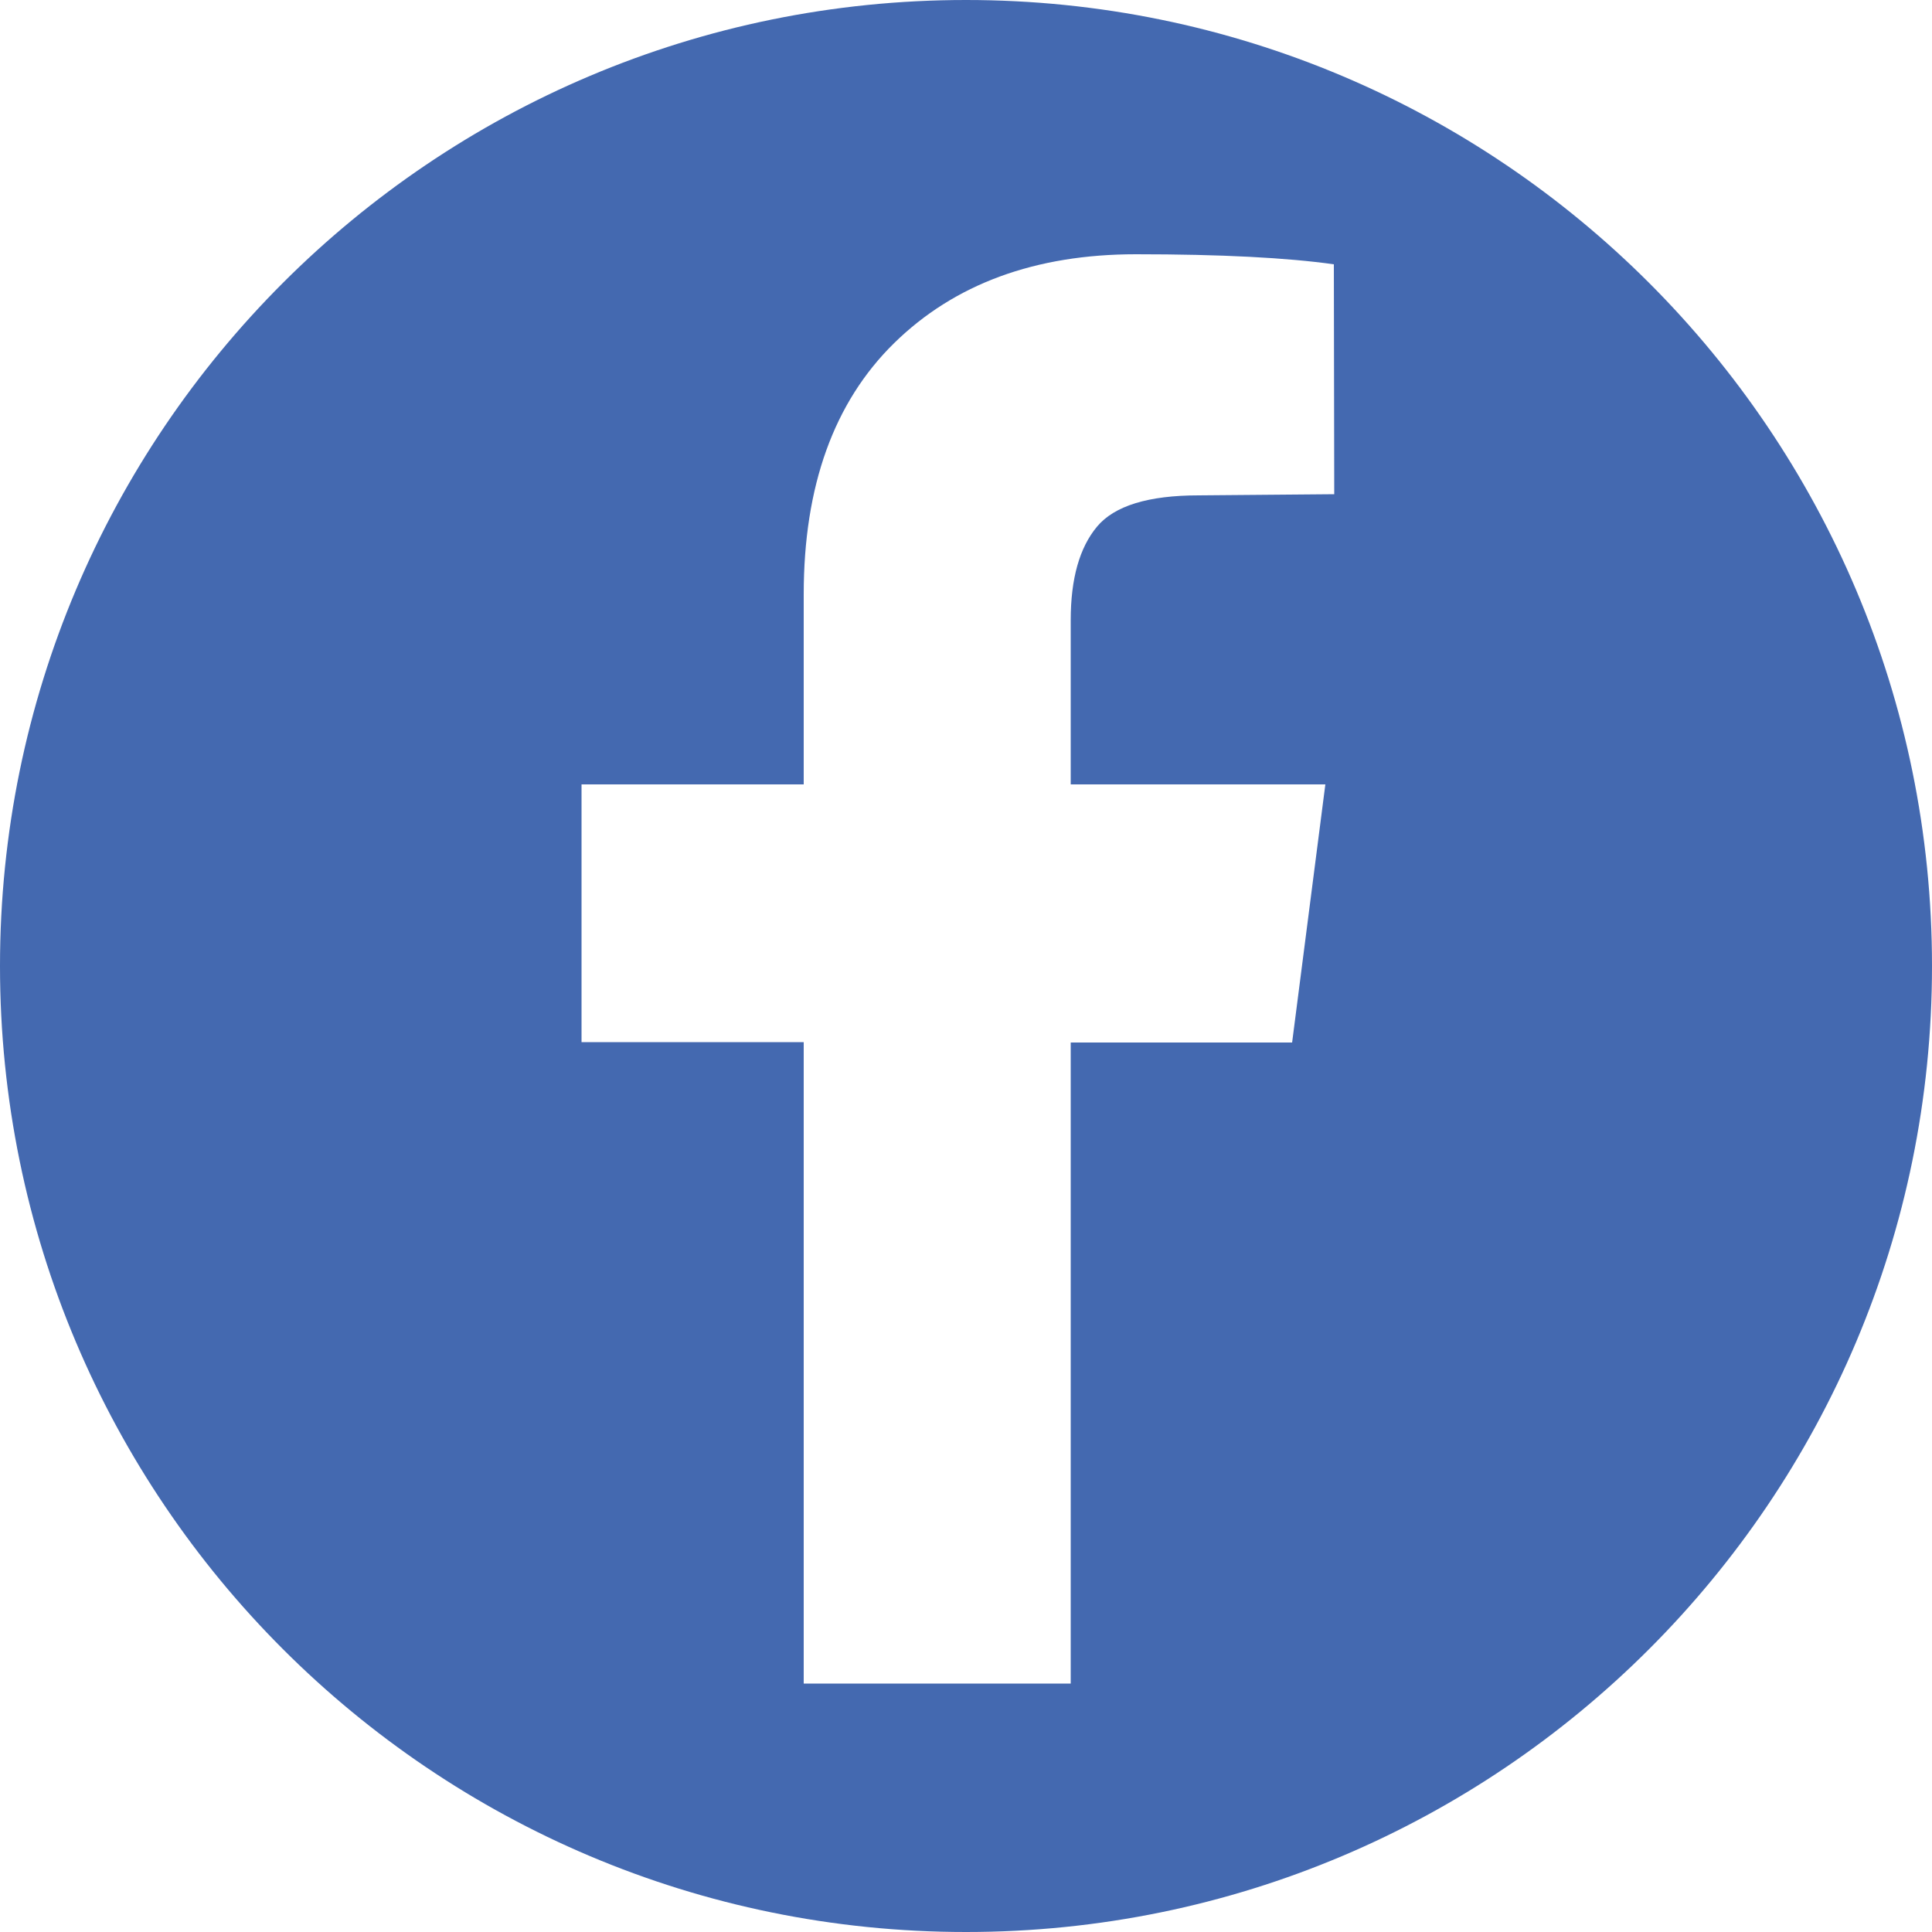 <?xml version="1.0" encoding="utf-8"?>
<!-- Generator: Adobe Illustrator 24.0.1, SVG Export Plug-In . SVG Version: 6.00 Build 0)  -->
<svg version="1.1" id="Ebene_1" xmlns="http://www.w3.org/2000/svg" xmlns:xlink="http://www.w3.org/1999/xlink" x="0px" y="0px"
	 viewBox="0 0 500 500" style="enable-background:new 0 0 500 500;" xml:space="preserve">
<style type="text/css">
	.st0{fill:#4469B0;}
</style>
<g>
	<path class="st0" d="M500,250C500,111.9,388.1,0,250,0S0,111.9,0,250s111.9,250,250,250S500,388.1,500,250L500,250z M345.3,127.9
		l-35.1,0.3c-13,0-21.8,2.7-26.3,8.1c-4.5,5.4-6.8,13.4-6.8,24.2V203H343l-8.6,66.8h-57.3v165.9H208v-166h-57.5V203H208v-49.2
		c0-28,7.8-49.7,23.4-65s36.5-23,62.6-23c22.1,0,39.1,0.9,51.2,2.6L345.3,127.9L345.3,127.9z"/>
</g>
</svg>
